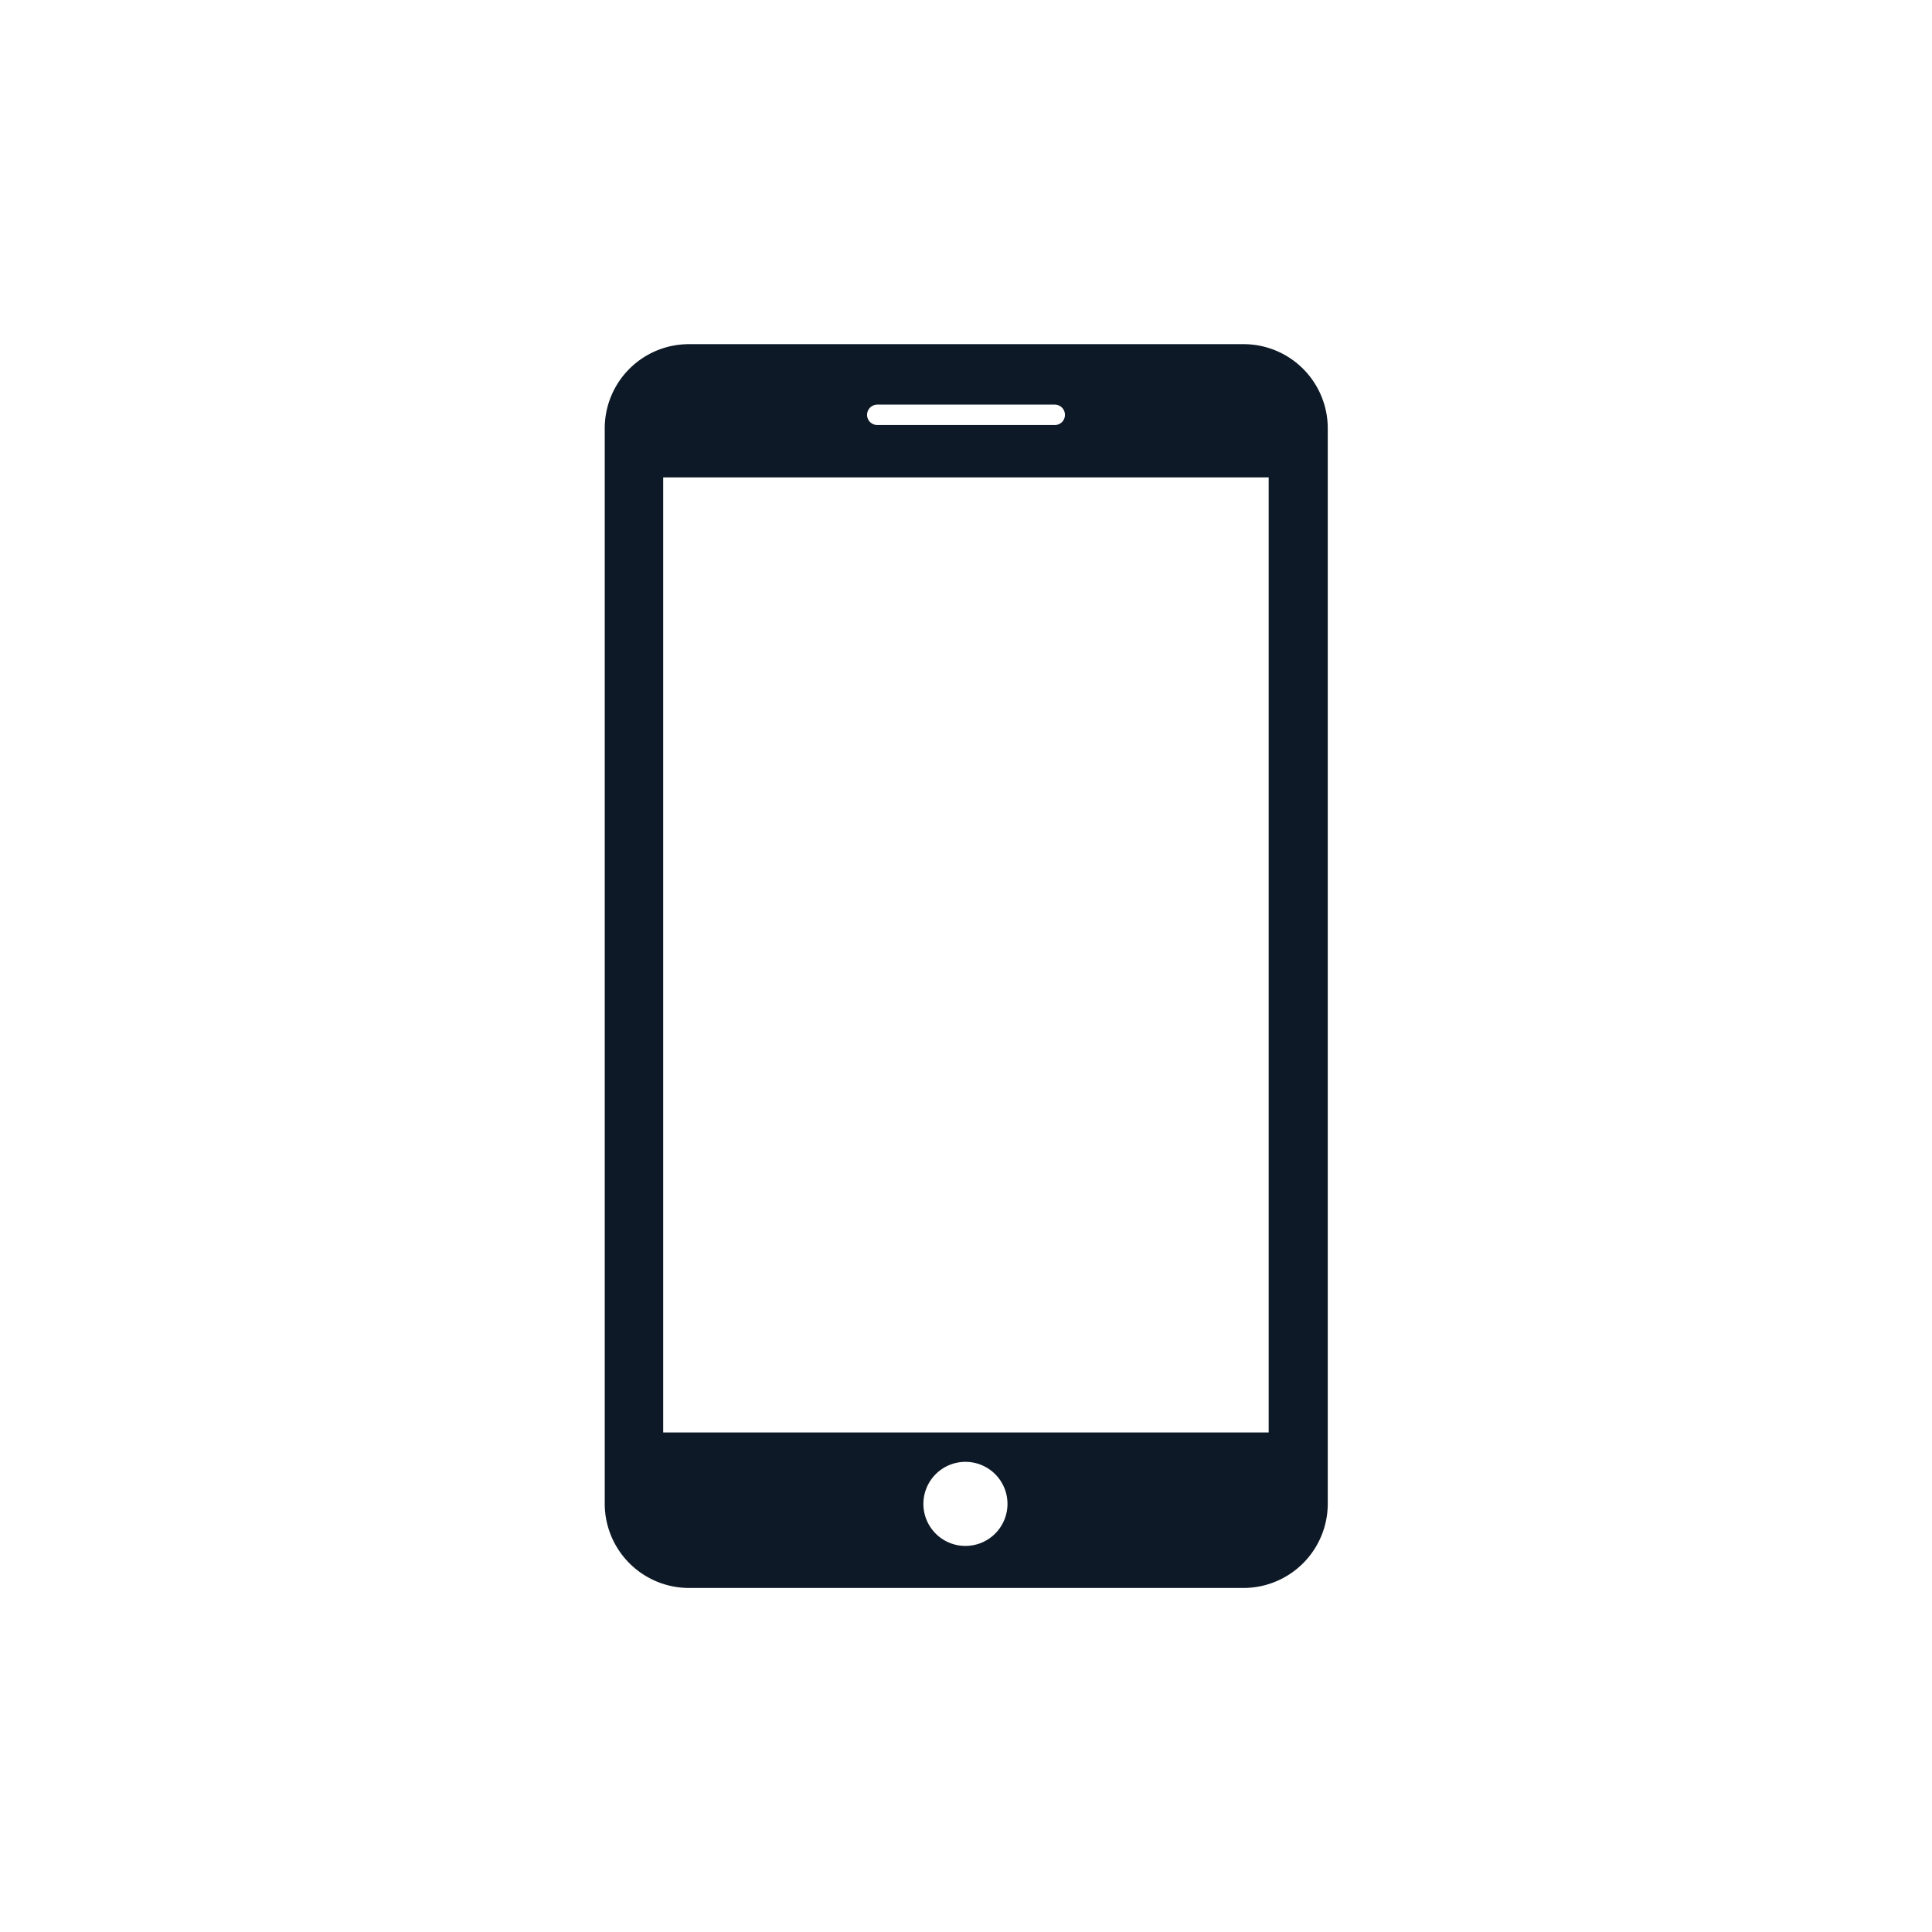 <svg id="Layer_1" data-name="Layer 1" xmlns="http://www.w3.org/2000/svg" viewBox="0 0 155.33 155.33"><defs><style>.cls-1{fill:#0d1926;}</style></defs><title>Artboard 1</title><path class="cls-1" d="M100,27.67H55.37a6.77,6.77,0,0,0-6.75,6.75v86.49a6.78,6.78,0,0,0,6.75,6.76H100a6.78,6.78,0,0,0,6.75-6.76V34.42A6.77,6.77,0,0,0,100,27.67ZM70.54,32.53H84.8a.82.82,0,0,1,.82.83.81.81,0,0,1-.82.81H70.54a.82.82,0,0,1-.83-.81.83.83,0,0,1,.83-.83Zm7.13,91.76A3.38,3.38,0,1,1,81,120.91a3.38,3.38,0,0,1-3.37,3.38ZM102,115.17H53.32V38.38H102Zm0,0"/></svg>